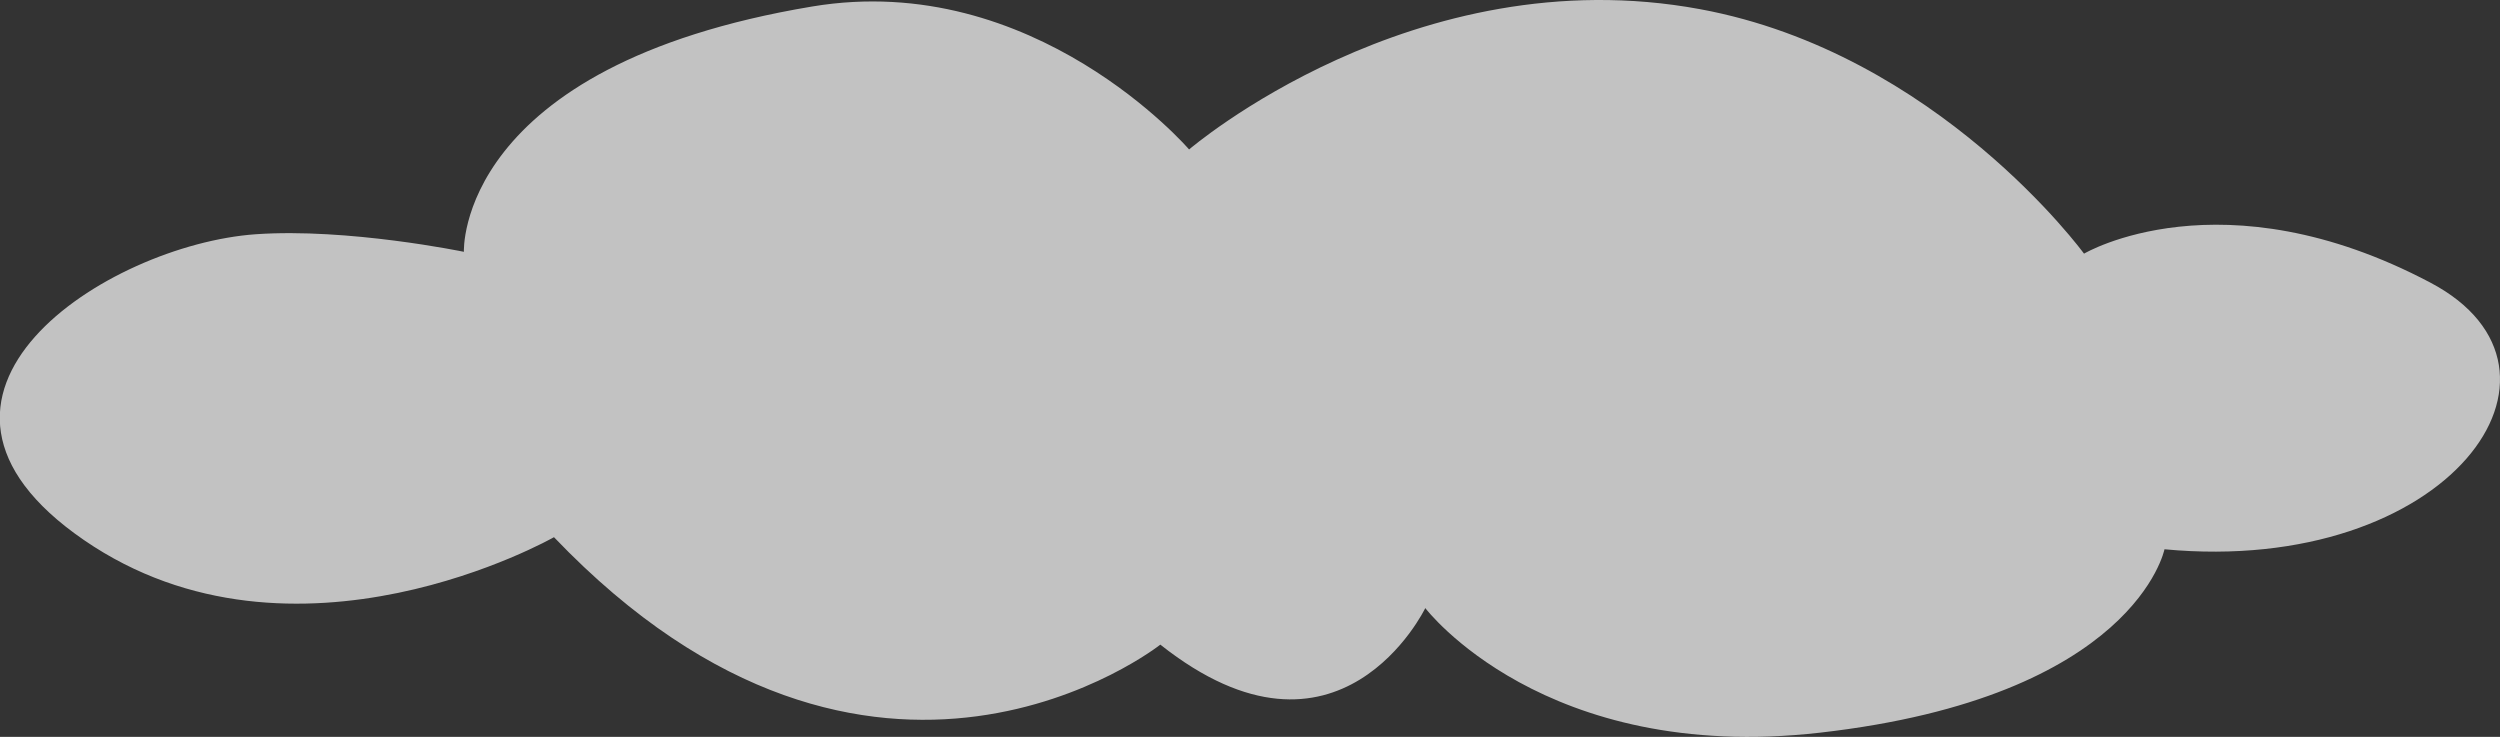 <svg xmlns="http://www.w3.org/2000/svg" viewBox="0 0 446.77 131.68"><rect x="0" y="0" width="446.77" height="131.68" fill="#333333" stroke="none"/><defs><style>.cls-1{fill:#fff;opacity:0.7;}</style></defs><g id="レイヤー_2" data-name="レイヤー 2"><g id="レイヤー_1-2" data-name="レイヤー 1"><path class="cls-1" d="M99,96S52.66,122.39,15,96.51s4.08-52.78,30.72-54.65C62.16,40.71,82.9,45,82.9,45S81.42,11.8,145.15,1.16c39.69-6.63,67.35,25.55,67.35,25.55S252.71-7.82,303.82,1.64c42.48,7.86,68.61,43.69,68.61,43.69S397,30.77,434.35,50.52c29.61,15.63,3.31,52.41-47.54,47.64,0,0-5.25,26.38-61.61,32.78-49.33,5.6-70.49-22.27-70.49-22.27s-15.37,31.87-47.35,6.53C207.36,115.2,156.15,155.73,99,96Z"/></g></g></svg>